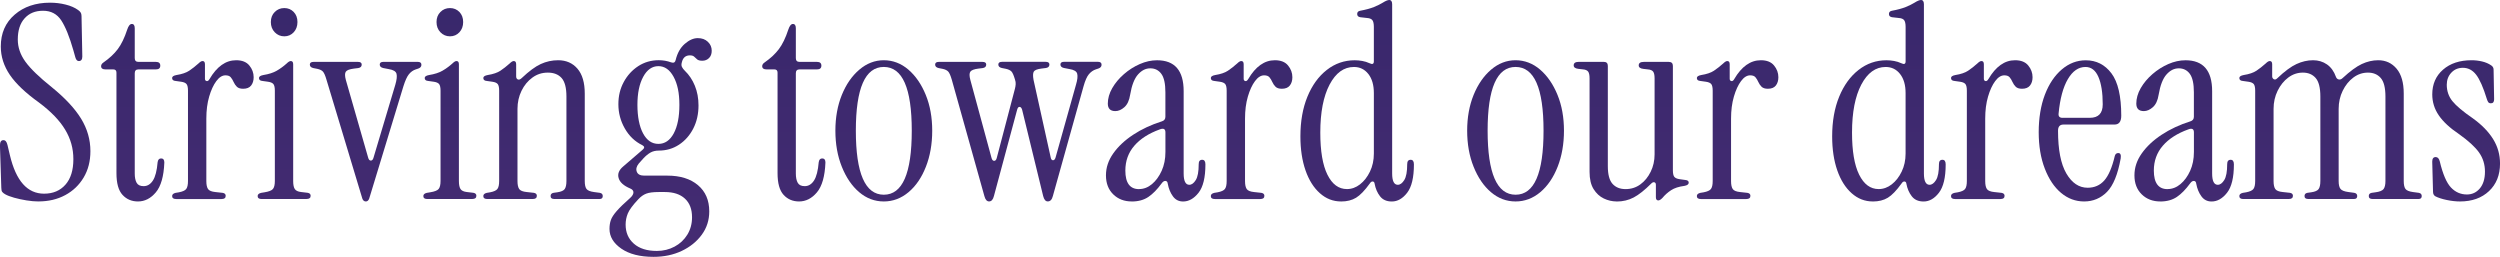 <?xml version="1.0" encoding="UTF-8"?>
<svg id="_レイヤー_2" data-name="レイヤー 2" xmlns="http://www.w3.org/2000/svg" xmlns:xlink="http://www.w3.org/1999/xlink" viewBox="0 0 845.83 86.9">
  <defs>
    <style>
      .cls-1 {
        fill: url(#_名称未設定グラデーション_6-20);
      }

      .cls-2 {
        fill: url(#_名称未設定グラデーション_6-21);
      }

      .cls-3 {
        fill: url(#_名称未設定グラデーション_6-22);
      }

      .cls-4 {
        fill: url(#_名称未設定グラデーション_6-13);
      }

      .cls-5 {
        fill: url(#_名称未設定グラデーション_6-18);
      }

      .cls-6 {
        fill: url(#_名称未設定グラデーション_6-19);
      }

      .cls-7 {
        fill: url(#_名称未設定グラデーション_6-11);
      }

      .cls-8 {
        fill: url(#_名称未設定グラデーション_6-17);
      }

      .cls-9 {
        fill: url(#_名称未設定グラデーション_6-10);
      }

      .cls-10 {
        fill: url(#_名称未設定グラデーション_6-12);
      }

      .cls-11 {
        fill: url(#_名称未設定グラデーション_6-16);
      }

      .cls-12 {
        fill: url(#_名称未設定グラデーション_6-14);
      }

      .cls-13 {
        fill: url(#_名称未設定グラデーション_6-15);
      }

      .cls-14 {
        fill: url(#_名称未設定グラデーション_6-23);
      }

      .cls-15 {
        fill: url(#_名称未設定グラデーション_6);
      }

      .cls-16 {
        fill: url(#_名称未設定グラデーション_6-5);
      }

      .cls-17 {
        fill: url(#_名称未設定グラデーション_6-8);
      }

      .cls-18 {
        fill: url(#_名称未設定グラデーション_6-9);
      }

      .cls-19 {
        fill: url(#_名称未設定グラデーション_6-7);
      }

      .cls-20 {
        fill: url(#_名称未設定グラデーション_6-4);
      }

      .cls-21 {
        fill: url(#_名称未設定グラデーション_6-2);
      }

      .cls-22 {
        fill: url(#_名称未設定グラデーション_6-6);
      }

      .cls-23 {
        fill: url(#_名称未設定グラデーション_6-3);
      }
    </style>
    <linearGradient id="_名称未設定グラデーション_6" data-name="名称未設定グラデーション 6" x1="15.29" y1="-9.01" x2="15.29" y2="959" gradientUnits="userSpaceOnUse">
      <stop offset="0" stop-color="#37276b"/>
      <stop offset="1" stop-color="#c254b6"/>
    </linearGradient>
    <linearGradient id="_名称未設定グラデーション_6-2" data-name="名称未設定グラデーション 6" x1="44.91" y1="-9.01" x2="44.91" y2="959" xlink:href="#_名称未設定グラデーション_6"/>
    <linearGradient id="_名称未設定グラデーション_6-3" data-name="名称未設定グラデーション 6" x1="72.02" y1="-9.01" x2="72.02" y2="959" xlink:href="#_名称未設定グラデーション_6"/>
    <linearGradient id="_名称未設定グラデーション_6-4" data-name="名称未設定グラデーション 6" x1="96.14" y1="-9.01" x2="96.14" y2="959" xlink:href="#_名称未設定グラデーション_6"/>
    <linearGradient id="_名称未設定グラデーション_6-5" data-name="名称未設定グラデーション 6" x1="123.71" y1="-9.01" x2="123.71" y2="959" xlink:href="#_名称未設定グラデーション_6"/>
    <linearGradient id="_名称未設定グラデーション_6-6" data-name="名称未設定グラデーション 6" x1="152.19" y1="-9.01" x2="152.19" y2="959" xlink:href="#_名称未設定グラデーション_6"/>
    <linearGradient id="_名称未設定グラデーション_6-7" data-name="名称未設定グラデーション 6" x1="183.72" y1="-9.01" x2="183.72" y2="959" xlink:href="#_名称未設定グラデーション_6"/>
    <linearGradient id="_名称未設定グラデーション_6-8" data-name="名称未設定グラデーション 6" x1="223.49" y1="-9.01" x2="223.49" y2="959" xlink:href="#_名称未設定グラデーション_6"/>
    <linearGradient id="_名称未設定グラデーション_6-9" data-name="名称未設定グラデーション 6" x1="268.58" y1="-9.01" x2="268.58" y2="959" xlink:href="#_名称未設定グラデーション_6"/>
    <linearGradient id="_名称未設定グラデーション_6-10" data-name="名称未設定グラデーション 6" x1="299.02" y1="-9.01" x2="299.02" y2="959" xlink:href="#_名称未設定グラデーション_6"/>
    <linearGradient id="_名称未設定グラデーション_6-11" data-name="名称未設定グラデーション 6" x1="344.56" y1="-9.01" x2="344.56" y2="959" xlink:href="#_名称未設定グラデーション_6"/>
    <linearGradient id="_名称未設定グラデーション_6-12" data-name="名称未設定グラデーション 6" x1="391.02" y1="-9.01" x2="391.02" y2="959" xlink:href="#_名称未設定グラデーション_6"/>
    <linearGradient id="_名称未設定グラデーション_6-13" data-name="名称未設定グラデーション 6" x1="423.46" y1="-9.01" x2="423.46" y2="959" xlink:href="#_名称未設定グラデーション_6"/>
    <linearGradient id="_名称未設定グラデーション_6-14" data-name="名称未設定グラデーション 6" x1="459.17" y1="-9.01" x2="459.17" y2="959" xlink:href="#_名称未設定グラデーション_6"/>
    <linearGradient id="_名称未設定グラデーション_6-15" data-name="名称未設定グラデーション 6" x1="512.77" y1="-9.01" x2="512.77" y2="959" xlink:href="#_名称未設定グラデーション_6"/>
    <linearGradient id="_名称未設定グラデーション_6-16" data-name="名称未設定グラデーション 6" x1="551.9" y1="-9.01" x2="551.9" y2="959" xlink:href="#_名称未設定グラデーション_6"/>
    <linearGradient id="_名称未設定グラデーション_6-17" data-name="名称未設定グラデーション 6" x1="587.89" y1="-9.01" x2="587.89" y2="959" xlink:href="#_名称未設定グラデーション_6"/>
    <linearGradient id="_名称未設定グラデーション_6-18" data-name="名称未設定グラデーション 6" x1="639.08" y1="-9.01" x2="639.08" y2="959" xlink:href="#_名称未設定グラデーション_6"/>
    <linearGradient id="_名称未設定グラデーション_6-19" data-name="名称未設定グラデーション 6" x1="673.88" y1="-9.01" x2="673.88" y2="959" xlink:href="#_名称未設定グラデーション_6"/>
    <linearGradient id="_名称未設定グラデーション_6-20" data-name="名称未設定グラデーション 6" x1="703.73" y1="-9.01" x2="703.73" y2="959" xlink:href="#_名称未設定グラデーション_6"/>
    <linearGradient id="_名称未設定グラデーション_6-21" data-name="名称未設定グラデーション 6" x1="738.99" y1="-9.01" x2="738.99" y2="959" xlink:href="#_名称未設定グラデーション_6"/>
    <linearGradient id="_名称未設定グラデーション_6-22" data-name="名称未設定グラデーション 6" x1="788.5" y1="-9.01" x2="788.5" y2="959" xlink:href="#_名称未設定グラデーション_6"/>
    <linearGradient id="_名称未設定グラデーション_6-23" data-name="名称未設定グラデーション 6" x1="834.36" y1="-9.01" x2="834.36" y2="959" xlink:href="#_名称未設定グラデーション_6"/>
  </defs>
  <g id="concept_MG" data-name="concept MG">
    <g>
      <path class="cls-15" d="M13.01,68.16c-1.21,0-2.56-.12-4.05-.36-1.49-.24-2.88-.55-4.19-.91-1.31-.37-2.32-.76-3.05-1.18-.42-.24-.74-.5-.96-.77-.21-.27-.32-.74-.32-1.41l-.46-14.29c0-1.21.39-1.82,1.18-1.82.67,0,1.12.55,1.37,1.64l.82,3.46c2.06,8.68,5.91,13.01,11.56,13.01,3.03,0,5.44-1.02,7.23-3.05,1.79-2.03,2.68-4.9,2.68-8.6s-.93-6.92-2.78-10.01c-1.85-3.09-4.81-6.16-8.87-9.19-4.49-3.21-7.77-6.32-9.83-9.33C1.3,22.34.27,19.14.27,15.74.27,11.25,1.83,7.66,4.96,4.96,8.08,2.26,12.07.91,16.93.91c1.82,0,3.58.21,5.28.64,1.7.42,3.09,1.03,4.19,1.82.36.24.65.52.86.82.21.3.32.7.32,1.18l.27,13.74c0,1.03-.4,1.55-1.18,1.55-.55,0-.94-.42-1.18-1.27l-.64-2.28c-1.33-4.67-2.72-8.08-4.14-10.24-1.43-2.15-3.47-3.23-6.14-3.23s-4.69.85-6.23,2.55c-1.55,1.7-2.32,4.1-2.32,7.19,0,2.61.85,5.1,2.55,7.46,1.7,2.37,4.67,5.25,8.92,8.64,4.55,3.7,7.87,7.27,9.96,10.69,2.09,3.43,3.14,7.08,3.14,10.96,0,3.4-.76,6.37-2.28,8.92-1.52,2.55-3.59,4.54-6.23,5.96-2.64,1.43-5.66,2.14-9.05,2.14Z"/>
      <path class="cls-21" d="M46.68,68.16c-2.12,0-3.87-.74-5.23-2.23-1.37-1.49-2.05-3.93-2.05-7.33V24.57c0-.73-.36-1.09-1.09-1.09h-2.64c-.97,0-1.46-.36-1.46-1.09,0-.48.27-.91.82-1.27,2-1.39,3.61-2.9,4.82-4.5,1.21-1.61,2.28-3.81,3.19-6.6.42-1.27.94-1.91,1.55-1.91.67,0,1,.49,1,1.46v10.1c0,.85.42,1.27,1.27,1.27h5.91c.97,0,1.46.43,1.46,1.27s-.49,1.27-1.46,1.27h-5.91c-.85,0-1.27.43-1.27,1.28v33.94c0,1.33.21,2.38.64,3.14.42.76,1.21,1.14,2.37,1.14,1.27,0,2.32-.64,3.14-1.91s1.35-3.34,1.59-6.19c.12-.85.51-1.28,1.18-1.28.73,0,1.09.46,1.09,1.37-.18,4.67-1.14,8.04-2.87,10.1-1.73,2.06-3.75,3.09-6.05,3.09Z"/>
      <path class="cls-23" d="M70.89,26.75c2.49-4.25,5.49-6.37,9.01-6.37,2,0,3.49.59,4.46,1.78.97,1.18,1.46,2.5,1.46,3.96,0,1.15-.29,2.09-.86,2.82-.58.73-1.47,1.09-2.68,1.09-.97,0-1.68-.23-2.14-.68s-.82-.99-1.09-1.59c-.27-.61-.59-1.14-.96-1.59-.36-.46-.97-.68-1.82-.68-1.09,0-2.12.65-3.09,1.96-.97,1.3-1.77,3.05-2.41,5.23s-.96,4.67-.96,7.46v21.11c0,1.27.2,2.18.59,2.73.39.54,1.23.88,2.5,1l2.46.27c.67.12,1,.46,1,1,0,.73-.46,1.09-1.37,1.09h-15.38c-.91,0-1.37-.33-1.37-1,0-.54.39-.91,1.18-1.09l1.09-.18c1.27-.24,2.11-.62,2.5-1.14s.59-1.41.59-2.69v-30.58c0-1.09-.17-1.83-.5-2.23-.33-.39-.93-.65-1.78-.77l-1.91-.27c-.79-.06-1.18-.39-1.18-1,0-.48.49-.82,1.46-1,1.88-.3,3.32-.79,4.32-1.46,1-.67,2.05-1.48,3.14-2.46.55-.54,1-.82,1.37-.82.55,0,.82.36.82,1.09v4.91c0,.43.18.68.55.77.36.09.7-.14,1-.68Z"/>
      <path class="cls-20" d="M88.54,67.34c-.91,0-1.37-.33-1.37-1,0-.54.39-.91,1.18-1.09l1.09-.18c1.52-.24,2.49-.62,2.91-1.14.42-.52.64-1.41.64-2.69v-30.58c0-1.09-.17-1.83-.5-2.23-.33-.39-.93-.65-1.78-.77l-1.91-.27c-.79-.06-1.18-.39-1.18-1,0-.48.49-.82,1.46-1,1.88-.3,3.4-.79,4.55-1.46,1.15-.67,2.28-1.48,3.37-2.46.55-.54,1-.82,1.37-.82.55,0,.82.36.82,1.09v39.49c0,1.27.18,2.18.55,2.73.36.54,1.06.88,2.09,1l2.27.27c.67.12,1,.46,1,1,0,.73-.46,1.09-1.37,1.09h-15.2ZM96.19,12.29c-1.27,0-2.35-.46-3.23-1.37-.88-.91-1.32-2.06-1.32-3.46s.44-2.53,1.32-3.41c.88-.88,1.96-1.32,3.23-1.32s2.33.44,3.18,1.32c.85.88,1.27,2.02,1.27,3.41s-.43,2.55-1.27,3.46c-.85.91-1.91,1.37-3.18,1.37Z"/>
      <path class="cls-16" d="M123.76,68.16c-.55,0-.94-.33-1.18-1l-12.1-40.13c-.42-1.46-.83-2.39-1.23-2.82-.39-.42-1.02-.73-1.87-.91l-1.37-.27c-.79-.18-1.18-.57-1.18-1.18s.42-.91,1.27-.91h15.01c.85,0,1.27.3,1.27.91,0,.67-.4,1.06-1.18,1.18l-1.46.18c-1.46.18-2.37.53-2.73,1.04-.36.52-.36,1.44,0,2.78l7.55,26.3c.18.67.48,1,.91,1s.73-.33.91-1l7.37-24.66c.48-1.64.62-2.87.41-3.69-.21-.82-1.08-1.35-2.59-1.59l-1.91-.37c-.79-.18-1.18-.57-1.18-1.18s.42-.91,1.27-.91h11.56c.85,0,1.27.33,1.27,1,0,.61-.36,1.03-1.09,1.28l-.82.27c-.91.3-1.68.85-2.32,1.64-.64.79-1.26,2.15-1.87,4.1l-11.56,37.95c-.24.67-.64,1-1.18,1Z"/>
      <path class="cls-22" d="M144.6,67.34c-.91,0-1.37-.33-1.37-1,0-.54.39-.91,1.18-1.09l1.09-.18c1.52-.24,2.49-.62,2.91-1.14.42-.52.64-1.41.64-2.69v-30.58c0-1.09-.17-1.83-.5-2.23-.33-.39-.92-.65-1.77-.77l-1.91-.27c-.79-.06-1.18-.39-1.18-1,0-.48.48-.82,1.46-1,1.88-.3,3.4-.79,4.55-1.46,1.15-.67,2.28-1.48,3.37-2.46.55-.54,1-.82,1.37-.82.55,0,.82.36.82,1.09v39.49c0,1.27.18,2.18.55,2.73.36.54,1.06.88,2.09,1l2.27.27c.67.12,1,.46,1,1,0,.73-.46,1.09-1.36,1.09h-15.2ZM152.24,12.29c-1.27,0-2.35-.46-3.23-1.37-.88-.91-1.32-2.06-1.32-3.46s.44-2.53,1.32-3.41c.88-.88,1.96-1.32,3.23-1.32s2.33.44,3.19,1.32c.85.88,1.27,2.02,1.27,3.41s-.42,2.55-1.27,3.46c-.85.91-1.91,1.37-3.19,1.37Z"/>
      <path class="cls-19" d="M164.89,67.34c-.91,0-1.37-.33-1.37-1,0-.54.39-.91,1.18-1.09l1.09-.18c1.27-.24,2.11-.62,2.5-1.14.39-.52.59-1.41.59-2.69v-30.58c0-1.09-.17-1.83-.5-2.23-.33-.39-.92-.65-1.77-.77l-1.91-.27c-.79-.06-1.18-.39-1.18-1,0-.48.49-.82,1.46-1,1.88-.3,3.32-.79,4.32-1.46,1-.67,2.05-1.48,3.14-2.46.55-.54,1-.82,1.37-.82.55,0,.82.36.82,1.09v4.1c0,.54.2.89.59,1.05.39.15.83-.02,1.32-.5,2.43-2.3,4.56-3.88,6.42-4.73,1.85-.85,3.81-1.28,5.87-1.28,2.73,0,4.91.96,6.55,2.87,1.64,1.91,2.46,4.72,2.46,8.42v29.57c0,1.27.2,2.17.59,2.69.39.52,1.23.86,2.5,1.04l2,.27c.67.12,1,.49,1,1.09,0,.67-.36,1-1.09,1h-15.29c-.85,0-1.27-.33-1.27-1,0-.61.33-.97,1-1.09l1.27-.18c1.27-.18,2.11-.55,2.5-1.09.39-.55.59-1.46.59-2.73v-28.57c0-2.97-.55-5.06-1.64-6.28-1.09-1.21-2.64-1.82-4.64-1.82s-3.69.56-5.23,1.68c-1.55,1.12-2.78,2.61-3.68,4.46-.91,1.85-1.37,3.9-1.37,6.14v24.39c0,1.27.2,2.18.59,2.73.39.54,1.23.88,2.5,1l2.46.27c.67.12,1,.46,1,1,0,.73-.46,1.09-1.37,1.09h-15.38Z"/>
      <path class="cls-17" d="M221.13,86.9c-4.61,0-8.25-.93-10.92-2.78-2.67-1.85-4-4.08-4-6.69,0-1.09.15-2.08.46-2.96.3-.88.96-1.9,1.96-3.05s2.53-2.64,4.59-4.46c.73-.67,1.09-1.29,1.09-1.87s-.36-1.02-1.09-1.32c-2.18-.91-3.49-2.08-3.91-3.5-.43-1.43.09-2.74,1.55-3.96l6.55-5.64c.73-.61.7-1.12-.09-1.55-2.49-1.21-4.46-3.09-5.92-5.64-1.46-2.55-2.18-5.28-2.18-8.19s.61-5.31,1.82-7.55c1.21-2.24,2.85-4.03,4.91-5.37,2.06-1.33,4.37-2,6.92-2,1.46,0,2.85.24,4.19.73.85.3,1.37.03,1.55-.82.55-2.3,1.56-4.11,3.05-5.42,1.49-1.3,2.96-1.96,4.41-1.96s2.53.41,3.41,1.23c.88.82,1.32,1.84,1.32,3.05,0,1.03-.3,1.85-.91,2.46-.61.61-1.37.91-2.28.91-.79,0-1.37-.15-1.73-.45-.36-.3-.7-.61-1-.91-.3-.3-.79-.46-1.46-.46-1.46,0-2.37.79-2.73,2.37-.18.61-.17,1.12.04,1.55.21.43.53.85.96,1.27,1.46,1.4,2.59,3.09,3.41,5.1.82,2,1.23,4.22,1.23,6.64,0,2.91-.59,5.52-1.77,7.83-1.18,2.3-2.79,4.12-4.82,5.46-2.03,1.34-4.32,2-6.87,2-1.09,0-2.03.23-2.82.68-.79.46-1.58,1.11-2.37,1.96l-1.55,1.73c-.79.97-1.02,1.9-.68,2.78.33.88,1.17,1.32,2.5,1.32h7.83c4.37,0,7.83,1.08,10.37,3.23,2.55,2.15,3.82,5.11,3.82,8.87,0,2.97-.85,5.61-2.55,7.92-1.7,2.31-3.96,4.12-6.78,5.46-2.82,1.33-5.99,2-9.51,2ZM222.22,84.9c2.18,0,4.19-.49,6.01-1.46,1.82-.97,3.26-2.32,4.32-4.05,1.06-1.73,1.59-3.69,1.59-5.87,0-2.73-.8-4.84-2.41-6.32-1.61-1.49-3.87-2.23-6.78-2.23h-2.09c-1.88,0-3.29.18-4.23.55-.94.36-1.84,1-2.68,1.91-1.88,2-3.06,3.61-3.55,4.82-.49,1.21-.73,2.46-.73,3.73,0,2.67.92,4.82,2.78,6.46s4.44,2.46,7.78,2.46ZM222.76,48.68c2.18,0,3.91-1.18,5.19-3.55,1.27-2.37,1.91-5.58,1.91-9.64s-.65-7.11-1.96-9.51c-1.31-2.4-3.02-3.6-5.14-3.6s-3.84,1.2-5.14,3.6c-1.31,2.4-1.96,5.57-1.96,9.51s.64,7.28,1.91,9.64c1.27,2.37,3,3.55,5.19,3.55Z"/>
      <path class="cls-18" d="M270.35,68.16c-2.12,0-3.87-.74-5.23-2.23-1.37-1.49-2.05-3.93-2.05-7.33V24.57c0-.73-.36-1.09-1.09-1.09h-2.64c-.97,0-1.46-.36-1.46-1.09,0-.48.27-.91.82-1.27,2-1.39,3.61-2.9,4.82-4.5,1.21-1.61,2.28-3.81,3.19-6.6.42-1.27.94-1.91,1.55-1.91.67,0,1,.49,1,1.46v10.1c0,.85.42,1.27,1.27,1.27h5.91c.97,0,1.46.43,1.46,1.27s-.49,1.27-1.46,1.27h-5.91c-.85,0-1.27.43-1.27,1.28v33.94c0,1.33.21,2.38.64,3.14.42.76,1.21,1.14,2.37,1.14,1.27,0,2.32-.64,3.14-1.91s1.35-3.34,1.59-6.19c.12-.85.51-1.28,1.18-1.28.73,0,1.09.46,1.09,1.37-.18,4.67-1.14,8.04-2.87,10.1-1.73,2.06-3.75,3.09-6.05,3.09Z"/>
      <path class="cls-9" d="M299.02,68.16c-3.09,0-5.87-1.05-8.33-3.14-2.46-2.09-4.41-4.96-5.87-8.6-1.46-3.64-2.18-7.71-2.18-12.2s.73-8.52,2.18-12.1,3.43-6.43,5.92-8.55c2.49-2.12,5.25-3.19,8.28-3.19s5.87,1.06,8.33,3.19c2.46,2.12,4.41,4.97,5.87,8.55,1.46,3.58,2.18,7.61,2.18,12.1s-.71,8.55-2.14,12.2c-1.43,3.64-3.38,6.51-5.87,8.6-2.49,2.09-5.28,3.14-8.37,3.14ZM299.02,65.88c6.31,0,9.46-7.22,9.46-21.66s-3.16-21.57-9.46-21.57-9.46,7.19-9.46,21.57,3.15,21.66,9.46,21.66Z"/>
      <path class="cls-7" d="M334.69,68.16c-.79,0-1.33-.61-1.64-1.82l-11.01-39.31c-.42-1.46-.83-2.39-1.23-2.82-.4-.42-1.02-.73-1.87-.91l-1.37-.27c-.79-.18-1.18-.57-1.18-1.18s.42-.91,1.27-.91h14.74c.85,0,1.27.3,1.27.91,0,.67-.4,1.06-1.18,1.18l-1.46.18c-1.46.18-2.37.53-2.73,1.04-.36.52-.36,1.44,0,2.78l7.19,26.48c.18.61.47.91.87.91s.68-.3.86-.91l6.19-23.57c.12-.48.2-.97.23-1.46.03-.48-.04-1-.23-1.55-.43-1.46-.83-2.38-1.23-2.78-.4-.39-1.02-.68-1.87-.87l-1.36-.27c-.79-.18-1.18-.57-1.18-1.18s.42-.91,1.27-.91h14.74c.85,0,1.27.3,1.27.91,0,.67-.4,1.06-1.18,1.18l-1.46.18c-1.46.18-2.34.53-2.64,1.04-.3.52-.33,1.44-.09,2.78l5.82,26.3c.12.61.38.91.77.91s.68-.3.86-.91l6.92-24.66c.49-1.64.62-2.87.41-3.69-.21-.82-1.08-1.35-2.59-1.59l-1.91-.37c-.79-.18-1.18-.57-1.18-1.18s.42-.91,1.27-.91h11.38c.85,0,1.27.33,1.27,1,0,.61-.36,1.03-1.09,1.28l-.82.27c-.91.3-1.7.85-2.37,1.64-.67.79-1.27,2.15-1.82,4.1l-10.38,37.13c-.3,1.21-.88,1.82-1.73,1.82-.73,0-1.24-.61-1.55-1.82l-7.1-29.12c-.18-.67-.47-1.02-.87-1.05-.39-.03-.68.32-.86,1.05l-7.83,29.12c-.3,1.21-.85,1.82-1.64,1.82Z"/>
      <path class="cls-10" d="M382.92,68.16c-2.55,0-4.64-.8-6.28-2.41-1.64-1.61-2.46-3.74-2.46-6.41s.82-5.08,2.46-7.42c1.64-2.33,3.88-4.44,6.73-6.32,2.85-1.88,6.1-3.4,9.74-4.55.79-.24,1.18-.76,1.18-1.55v-8.28c0-2.91-.46-4.99-1.37-6.23-.91-1.24-2.15-1.87-3.73-1.87s-2.9.68-4.14,2.05c-1.24,1.37-2.14,3.66-2.68,6.87-.3,1.94-.96,3.35-1.96,4.23-1,.88-2.02,1.32-3.05,1.32-1.7,0-2.55-.85-2.55-2.55s.5-3.5,1.5-5.23c1-1.73,2.32-3.31,3.96-4.73,1.64-1.43,3.43-2.56,5.37-3.41,1.94-.85,3.88-1.28,5.82-1.28,6.01,0,9.01,3.49,9.01,10.46v27.85c0,2.55.64,3.82,1.91,3.82.79,0,1.52-.53,2.18-1.59.67-1.06,1-2.87,1-5.41,0-.97.39-1.46,1.18-1.46.73,0,1.09.52,1.09,1.55,0,4.43-.77,7.63-2.32,9.6-1.55,1.97-3.29,2.96-5.23,2.96-1.46,0-2.61-.59-3.46-1.77-.85-1.18-1.43-2.59-1.73-4.23-.06-.61-.32-.92-.77-.96-.46-.03-.9.26-1.32.86-1.46,2-2.94,3.52-4.46,4.55-1.52,1.03-3.4,1.55-5.64,1.55ZM385.38,63.97c1.58,0,3.03-.56,4.37-1.68,1.33-1.12,2.43-2.62,3.28-4.5.85-1.88,1.27-4,1.27-6.37v-6.64c0-1.15-.64-1.49-1.91-1-3.7,1.34-6.57,3.17-8.6,5.51-2.03,2.34-3.05,5.14-3.05,8.42,0,4.19,1.55,6.28,4.64,6.28Z"/>
      <path class="cls-4" d="M422.32,26.75c2.49-4.25,5.49-6.37,9.01-6.37,2,0,3.49.59,4.46,1.78.97,1.18,1.46,2.5,1.46,3.96,0,1.15-.29,2.09-.87,2.82s-1.47,1.09-2.68,1.09c-.97,0-1.68-.23-2.14-.68s-.82-.99-1.09-1.59c-.27-.61-.59-1.14-.96-1.59s-.97-.68-1.82-.68c-1.09,0-2.12.65-3.09,1.96-.97,1.3-1.77,3.05-2.41,5.23s-.96,4.67-.96,7.46v21.11c0,1.27.2,2.18.59,2.73.39.54,1.23.88,2.5,1l2.46.27c.67.12,1,.46,1,1,0,.73-.46,1.09-1.37,1.09h-15.38c-.91,0-1.37-.33-1.37-1,0-.54.39-.91,1.18-1.09l1.09-.18c1.27-.24,2.11-.62,2.5-1.14.39-.52.59-1.41.59-2.69v-30.58c0-1.09-.17-1.83-.5-2.23-.33-.39-.93-.65-1.77-.77l-1.91-.27c-.79-.06-1.18-.39-1.18-1,0-.48.49-.82,1.46-1,1.88-.3,3.32-.79,4.32-1.46,1-.67,2.05-1.48,3.14-2.46.55-.54,1-.82,1.37-.82.55,0,.82.36.82,1.09v4.91c0,.43.18.68.54.77.36.09.7-.14,1-.68Z"/>
      <path class="cls-12" d="M453.71,68.16c-2.67,0-5.05-.92-7.14-2.78-2.09-1.85-3.72-4.43-4.87-7.73-1.15-3.31-1.73-7.14-1.73-11.51,0-5.1.79-9.57,2.37-13.42,1.58-3.85,3.76-6.87,6.55-9.05,2.79-2.19,5.95-3.28,9.46-3.28.85,0,1.7.08,2.55.23.85.15,1.67.41,2.46.77.97.49,1.46.27,1.46-.64v-11.65c0-1.09-.17-1.85-.5-2.28-.33-.42-.92-.67-1.77-.73l-2.37-.27c-.67-.12-1-.49-1-1.09s.33-.97,1-1.09c1.94-.36,3.5-.79,4.69-1.27,1.18-.48,2.17-.97,2.96-1.46.97-.61,1.7-.91,2.18-.91.67,0,1,.49,1,1.46v57.24c0,2.55.64,3.82,1.91,3.82.79,0,1.52-.53,2.18-1.59.67-1.06,1-2.87,1-5.41,0-.97.39-1.46,1.18-1.46.73,0,1.09.52,1.09,1.55,0,4.43-.76,7.63-2.28,9.6-1.52,1.97-3.25,2.96-5.19,2.96-1.76,0-3.09-.59-4-1.77-.91-1.18-1.52-2.59-1.82-4.23-.06-.48-.27-.74-.64-.77-.36-.03-.7.2-1,.68-1.7,2.37-3.25,3.97-4.64,4.82-1.4.85-3.09,1.27-5.1,1.27ZM455.72,63.97c1.58,0,3.05-.53,4.41-1.59,1.36-1.06,2.49-2.5,3.37-4.32.88-1.82,1.32-3.85,1.32-6.1v-20.47c0-2.73-.62-4.88-1.87-6.46-1.24-1.58-2.87-2.37-4.87-2.37-3.4,0-6.14,1.99-8.24,5.96-2.09,3.97-3.14,9.39-3.14,16.24,0,6.25.8,11,2.41,14.24,1.61,3.25,3.81,4.87,6.6,4.87Z"/>
      <path class="cls-13" d="M512.77,68.16c-3.09,0-5.87-1.05-8.33-3.14-2.46-2.09-4.41-4.96-5.87-8.6-1.46-3.64-2.18-7.71-2.18-12.2s.73-8.52,2.18-12.1c1.46-3.58,3.43-6.43,5.91-8.55,2.49-2.12,5.25-3.19,8.28-3.19s5.87,1.06,8.33,3.19c2.46,2.12,4.41,4.97,5.87,8.55s2.18,7.61,2.18,12.1-.71,8.55-2.14,12.2c-1.43,3.64-3.38,6.51-5.87,8.6-2.49,2.09-5.28,3.14-8.37,3.14ZM512.77,65.88c6.31,0,9.46-7.22,9.46-21.66s-3.16-21.57-9.46-21.57-9.46,7.19-9.46,21.57,3.15,21.66,9.46,21.66Z"/>
      <path class="cls-11" d="M546.99,68.16c-1.52,0-2.97-.33-4.37-1-1.4-.67-2.55-1.73-3.46-3.19-.91-1.46-1.36-3.4-1.36-5.82v-31.67c0-1.09-.17-1.85-.5-2.28-.33-.42-.93-.67-1.77-.73l-1.55-.18c-1.03-.12-1.55-.51-1.55-1.18,0-.79.58-1.18,1.73-1.18h8.46c.91,0,1.36.46,1.36,1.37v33.94c0,2.79.53,4.78,1.59,5.96,1.06,1.18,2.53,1.78,4.41,1.78s3.55-.53,5-1.59c1.46-1.06,2.62-2.49,3.5-4.28.88-1.79,1.32-3.75,1.32-5.87v-25.75c0-1.09-.17-1.85-.5-2.28-.33-.42-.93-.67-1.77-.73l-1.55-.18c-1.03-.12-1.55-.51-1.55-1.18,0-.79.58-1.18,1.73-1.18h8.46c.91,0,1.37.46,1.37,1.37v35.31c0,1.09.17,1.84.5,2.23.33.39.92.65,1.77.77l1.91.27c.79.06,1.18.36,1.18.91s-.49.91-1.46,1.09c-1.88.24-3.38.73-4.5,1.46-1.12.73-2.11,1.61-2.96,2.64-.55.55-1,.82-1.37.82-.55,0-.82-.37-.82-1.09v-4.19c0-.48-.17-.77-.5-.86-.33-.09-.68.04-1.05.41-2.25,2.25-4.23,3.82-5.96,4.73-1.73.91-3.66,1.37-5.78,1.37Z"/>
      <path class="cls-8" d="M586.75,26.75c2.49-4.25,5.49-6.37,9.01-6.37,2,0,3.49.59,4.46,1.78.97,1.18,1.46,2.5,1.46,3.96,0,1.15-.29,2.09-.86,2.82-.58.73-1.47,1.09-2.68,1.09-.97,0-1.68-.23-2.14-.68s-.82-.99-1.09-1.59c-.27-.61-.59-1.14-.96-1.59-.36-.46-.97-.68-1.82-.68-1.09,0-2.12.65-3.09,1.96-.97,1.3-1.77,3.05-2.41,5.23-.64,2.18-.96,4.67-.96,7.46v21.11c0,1.27.2,2.18.59,2.73.39.54,1.23.88,2.5,1l2.46.27c.67.12,1,.46,1,1,0,.73-.46,1.09-1.37,1.09h-15.38c-.91,0-1.37-.33-1.37-1,0-.54.39-.91,1.18-1.09l1.09-.18c1.27-.24,2.11-.62,2.5-1.14.39-.52.59-1.41.59-2.69v-30.58c0-1.09-.17-1.83-.5-2.23-.33-.39-.93-.65-1.77-.77l-1.91-.27c-.79-.06-1.18-.39-1.18-1,0-.48.49-.82,1.46-1,1.88-.3,3.32-.79,4.32-1.46,1-.67,2.05-1.48,3.14-2.46.55-.54,1-.82,1.37-.82.55,0,.82.36.82,1.09v4.91c0,.43.18.68.55.77.36.09.7-.14,1-.68Z"/>
      <path class="cls-5" d="M633.62,68.16c-2.67,0-5.05-.92-7.14-2.78-2.09-1.85-3.72-4.43-4.87-7.73-1.15-3.31-1.73-7.14-1.73-11.51,0-5.1.79-9.57,2.37-13.42,1.58-3.85,3.76-6.87,6.55-9.05,2.79-2.19,5.94-3.28,9.46-3.28.85,0,1.7.08,2.55.23.85.15,1.67.41,2.46.77.97.49,1.46.27,1.46-.64v-11.65c0-1.09-.17-1.85-.5-2.28-.33-.42-.93-.67-1.77-.73l-2.37-.27c-.67-.12-1-.49-1-1.09s.33-.97,1-1.09c1.94-.36,3.5-.79,4.69-1.27,1.18-.48,2.17-.97,2.96-1.46.97-.61,1.7-.91,2.18-.91.67,0,1,.49,1,1.46v57.24c0,2.55.64,3.82,1.91,3.82.79,0,1.52-.53,2.18-1.59.67-1.06,1-2.87,1-5.41,0-.97.39-1.46,1.18-1.46.73,0,1.09.52,1.09,1.55,0,4.43-.76,7.63-2.28,9.6-1.52,1.97-3.25,2.96-5.19,2.96-1.76,0-3.09-.59-4-1.77-.91-1.18-1.52-2.59-1.82-4.23-.06-.48-.27-.74-.64-.77-.36-.03-.7.2-1,.68-1.7,2.37-3.25,3.97-4.64,4.82-1.4.85-3.09,1.27-5.1,1.27ZM635.62,63.97c1.58,0,3.05-.53,4.41-1.59,1.37-1.06,2.49-2.5,3.37-4.32.88-1.82,1.32-3.85,1.32-6.1v-20.47c0-2.73-.62-4.88-1.87-6.46-1.24-1.58-2.87-2.37-4.87-2.37-3.4,0-6.14,1.99-8.24,5.96-2.09,3.97-3.14,9.39-3.14,16.24,0,6.25.8,11,2.41,14.24,1.61,3.25,3.81,4.87,6.6,4.87Z"/>
      <path class="cls-6" d="M672.75,26.75c2.49-4.25,5.49-6.37,9.01-6.37,2,0,3.49.59,4.46,1.78.97,1.18,1.46,2.5,1.46,3.96,0,1.15-.29,2.09-.87,2.82s-1.47,1.09-2.68,1.09c-.97,0-1.68-.23-2.14-.68s-.82-.99-1.09-1.59c-.27-.61-.59-1.14-.96-1.59s-.97-.68-1.82-.68c-1.09,0-2.12.65-3.09,1.96-.97,1.3-1.77,3.05-2.41,5.23s-.96,4.67-.96,7.46v21.11c0,1.27.2,2.18.59,2.73.39.54,1.23.88,2.5,1l2.46.27c.67.12,1,.46,1,1,0,.73-.46,1.09-1.37,1.09h-15.38c-.91,0-1.37-.33-1.37-1,0-.54.39-.91,1.18-1.09l1.09-.18c1.27-.24,2.11-.62,2.5-1.14.39-.52.59-1.41.59-2.69v-30.58c0-1.09-.17-1.83-.5-2.23-.33-.39-.93-.65-1.77-.77l-1.91-.27c-.79-.06-1.18-.39-1.18-1,0-.48.49-.82,1.46-1,1.88-.3,3.32-.79,4.32-1.46,1-.67,2.05-1.48,3.14-2.46.55-.54,1-.82,1.37-.82.55,0,.82.36.82,1.09v4.91c0,.43.18.68.54.77.36.09.7-.14,1-.68Z"/>
      <path class="cls-1" d="M705.14,68.16c-2.91,0-5.52-.97-7.83-2.91-2.31-1.94-4.14-4.69-5.5-8.23-1.37-3.55-2.05-7.66-2.05-12.33s.7-9.01,2.09-12.65c1.39-3.64,3.31-6.49,5.73-8.55,2.43-2.06,5.13-3.09,8.1-3.09,3.58,0,6.47,1.47,8.69,4.41,2.21,2.94,3.32,7.72,3.32,14.33,0,2-.76,3-2.28,3h-17.29c-1.21,0-1.82.7-1.82,2.09,0,6.43.94,11.26,2.82,14.47,1.88,3.21,4.28,4.82,7.19,4.82,2.3,0,4.19-.82,5.64-2.46s2.64-4.4,3.55-8.28c.18-.67.58-1,1.18-1,.73,0,1,.61.82,1.82-.97,5.4-2.52,9.18-4.64,11.33-2.12,2.15-4.7,3.23-7.74,3.23ZM697.86,39.86h9.19c2.91,0,4.37-1.52,4.37-4.55,0-3.94-.49-7.04-1.46-9.28-.97-2.24-2.43-3.37-4.37-3.37-2.37,0-4.35,1.37-5.96,4.1-1.61,2.73-2.66,6.61-3.14,11.65-.12.97.33,1.46,1.37,1.46Z"/>
      <path class="cls-2" d="M730.89,68.16c-2.55,0-4.64-.8-6.28-2.41-1.64-1.61-2.46-3.74-2.46-6.41s.82-5.08,2.46-7.42c1.64-2.33,3.88-4.44,6.73-6.32,2.85-1.88,6.1-3.4,9.74-4.55.79-.24,1.18-.76,1.18-1.55v-8.28c0-2.91-.46-4.99-1.37-6.23-.91-1.24-2.15-1.87-3.73-1.87s-2.9.68-4.14,2.05c-1.24,1.37-2.14,3.66-2.68,6.87-.3,1.94-.96,3.35-1.96,4.23-1,.88-2.02,1.32-3.05,1.32-1.7,0-2.55-.85-2.55-2.55s.5-3.5,1.5-5.23c1-1.73,2.32-3.31,3.96-4.73s3.43-2.56,5.37-3.41,3.88-1.28,5.82-1.28c6.01,0,9.01,3.49,9.01,10.46v27.85c0,2.55.64,3.82,1.91,3.82.79,0,1.52-.53,2.18-1.59.67-1.06,1-2.87,1-5.41,0-.97.39-1.46,1.18-1.46.73,0,1.09.52,1.09,1.55,0,4.43-.77,7.63-2.32,9.6-1.55,1.97-3.29,2.96-5.23,2.96-1.46,0-2.61-.59-3.46-1.77-.85-1.18-1.43-2.59-1.73-4.23-.06-.61-.32-.92-.77-.96-.46-.03-.9.26-1.32.86-1.46,2-2.94,3.52-4.46,4.55-1.52,1.03-3.4,1.55-5.64,1.55ZM733.35,63.97c1.58,0,3.03-.56,4.37-1.68,1.33-1.12,2.43-2.62,3.28-4.5s1.27-4,1.27-6.37v-6.64c0-1.15-.64-1.49-1.91-1-3.7,1.34-6.57,3.17-8.6,5.51-2.03,2.34-3.05,5.14-3.05,8.42,0,4.19,1.55,6.28,4.64,6.28Z"/>
      <path class="cls-3" d="M759.01,67.34c-.91,0-1.37-.33-1.37-1,0-.54.39-.91,1.18-1.09l1.09-.18c1.27-.24,2.11-.62,2.5-1.14s.59-1.41.59-2.69v-30.58c0-1.09-.17-1.83-.5-2.23-.33-.39-.92-.65-1.77-.77l-1.91-.27c-.79-.06-1.18-.39-1.18-1,0-.48.48-.82,1.46-1,1.88-.3,3.32-.79,4.32-1.46,1-.67,2.05-1.48,3.14-2.46.55-.54,1-.82,1.37-.82.55,0,.82.36.82,1.09v4.1c0,.42.18.74.55.96.36.21.76.11,1.18-.32,2.49-2.37,4.66-3.97,6.51-4.82,1.85-.85,3.71-1.28,5.6-1.28,1.76,0,3.32.47,4.69,1.41,1.36.94,2.38,2.35,3.05,4.23.18.49.5.77.96.87.46.09.89-.08,1.32-.5,2.49-2.3,4.64-3.88,6.46-4.73,1.82-.85,3.67-1.28,5.55-1.28,2.55,0,4.62.96,6.23,2.87,1.61,1.91,2.41,4.72,2.41,8.42v29.57c0,1.27.2,2.17.59,2.69.39.52,1.23.86,2.5,1.04l2,.27c.67.12,1,.49,1,1.09,0,.67-.36,1-1.09,1h-15.56c-.85,0-1.27-.33-1.27-1,0-.61.33-.97,1-1.09l1.27-.18c1.4-.18,2.3-.55,2.73-1.09.42-.55.64-1.46.64-2.73v-28.57c0-2.97-.53-5.06-1.59-6.28-1.06-1.21-2.5-1.82-4.32-1.82s-3.47.56-4.96,1.68c-1.49,1.12-2.69,2.61-3.59,4.46-.91,1.85-1.37,3.9-1.37,6.14v24.39c0,1.27.21,2.17.64,2.69.42.52,1.3.86,2.64,1.04l2,.27c.67.12,1,.49,1,1.09,0,.67-.36,1-1.09,1h-15.47c-.85,0-1.27-.33-1.27-1,0-.61.33-.97,1-1.09l1.27-.18c1.27-.18,2.11-.55,2.5-1.09.39-.55.59-1.46.59-2.73v-28.57c0-2.97-.53-5.06-1.59-6.28-1.06-1.21-2.5-1.82-4.32-1.82s-3.47.56-4.96,1.68c-1.49,1.12-2.68,2.61-3.59,4.46-.91,1.85-1.37,3.9-1.37,6.14v24.39c0,1.27.2,2.18.59,2.73.39.54,1.23.88,2.5,1l2.46.27c.67.12,1,.46,1,1,0,.73-.46,1.09-1.37,1.09h-15.38Z"/>
      <path class="cls-14" d="M832.27,68.16c-1.4,0-2.88-.17-4.46-.5-1.58-.33-2.85-.74-3.82-1.23-.54-.3-.82-.82-.82-1.55l-.27-10.19c0-1.03.39-1.55,1.18-1.55.67,0,1.12.49,1.37,1.46,1.03,4.31,2.29,7.25,3.78,8.83,1.49,1.58,3.29,2.37,5.41,2.37,1.76,0,3.21-.68,4.37-2.05,1.15-1.37,1.73-3.26,1.73-5.69s-.67-4.58-2-6.46c-1.33-1.88-3.58-3.94-6.73-6.19-3.16-2.12-5.46-4.26-6.92-6.42-1.46-2.15-2.18-4.5-2.18-7.05,0-3.46,1.21-6.25,3.64-8.37,2.43-2.12,5.64-3.19,9.65-3.19,1.21,0,2.4.14,3.55.41,1.15.27,2.18.71,3.09,1.32.55.36.82.85.82,1.46l.18,10.01c0,.91-.36,1.37-1.09,1.37-.42,0-.73-.14-.91-.41-.18-.27-.33-.62-.46-1.04-1.21-3.94-2.43-6.69-3.64-8.24-1.21-1.55-2.7-2.32-4.46-2.32-1.58,0-2.88.54-3.91,1.64-1.03,1.09-1.55,2.46-1.55,4.09,0,2.12.64,3.97,1.91,5.55,1.27,1.58,3.58,3.52,6.92,5.82,3.03,2.18,5.32,4.54,6.87,7.05,1.55,2.52,2.32,5.26,2.32,8.24,0,3.88-1.24,6.99-3.73,9.33-2.49,2.34-5.76,3.5-9.83,3.5Z"/>
    </g>
  </g>
</svg>